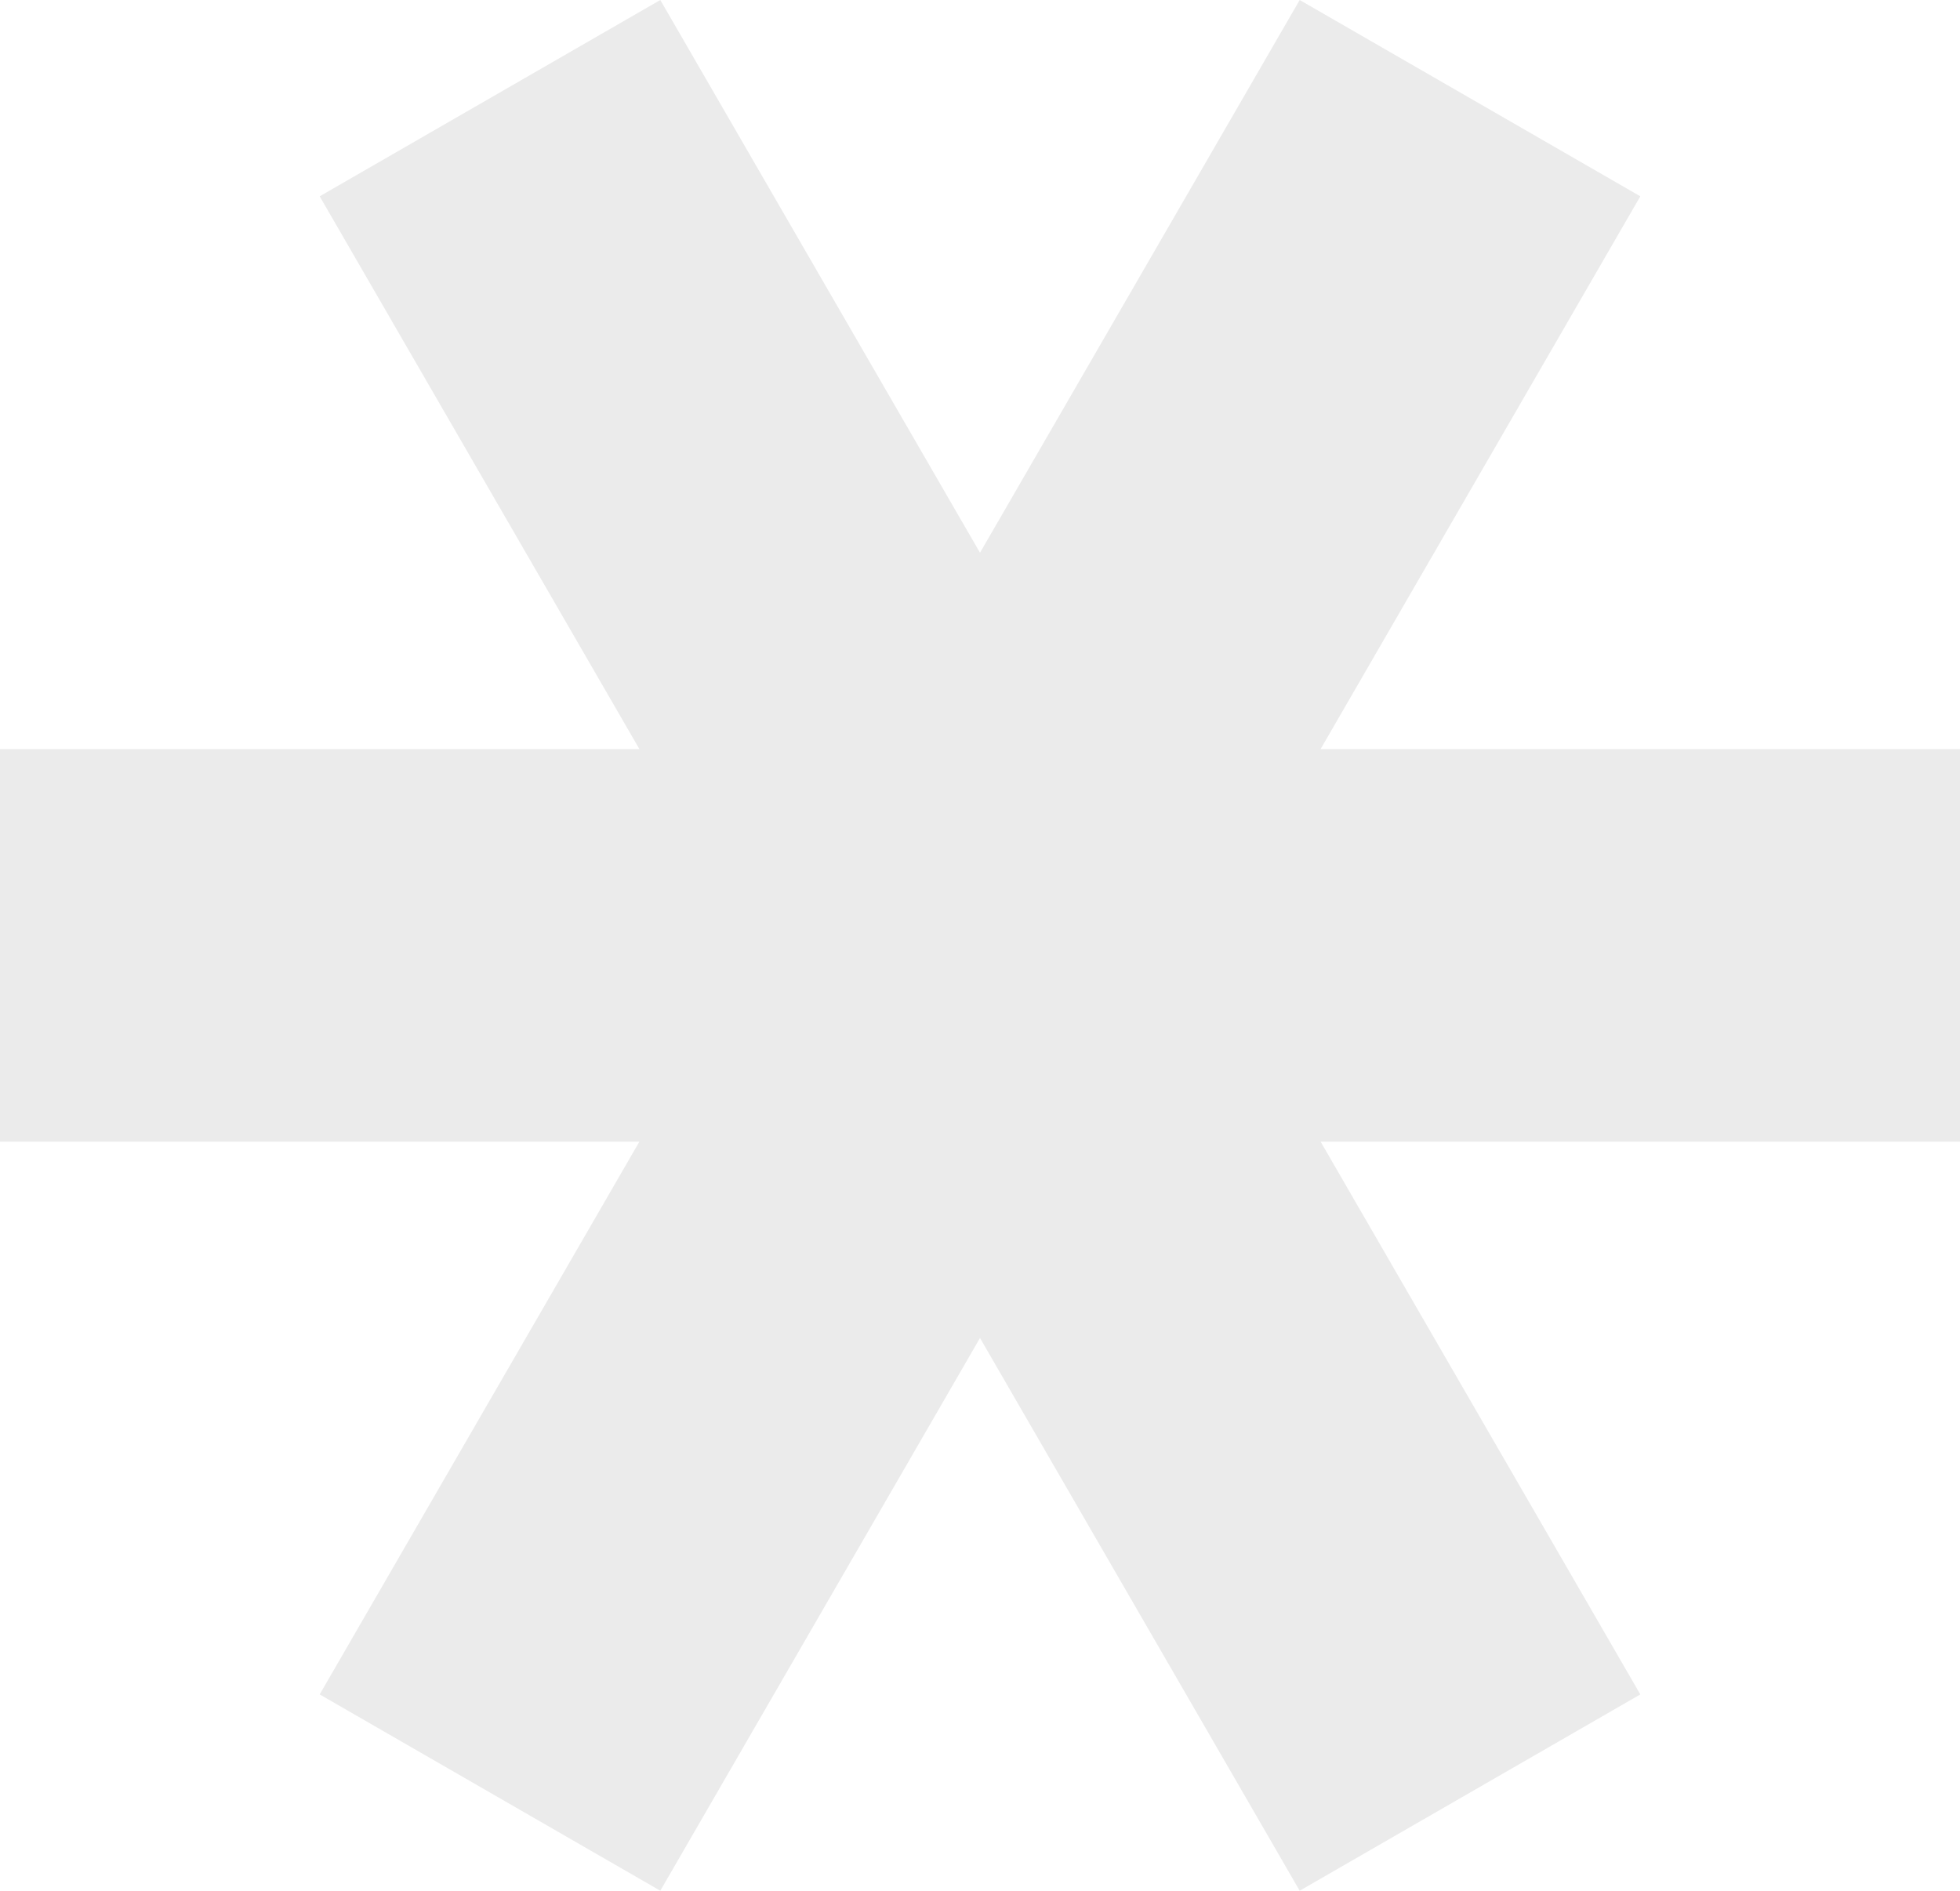 <svg width="283" height="273" viewBox="0 0 283 273" fill="none" xmlns="http://www.w3.org/2000/svg">
<path d="M92.319 164.845L46.159 244.655L95.34 273L141.5 193.189L187.659 273L236.84 244.655L190.681 164.845H283V108.155H190.681L236.84 28.345L187.659 0L141.5 79.811L95.34 0L46.159 28.345L92.319 108.155H0V164.845H92.319Z" fill="black" fill-opacity="0.08"/>
</svg>
